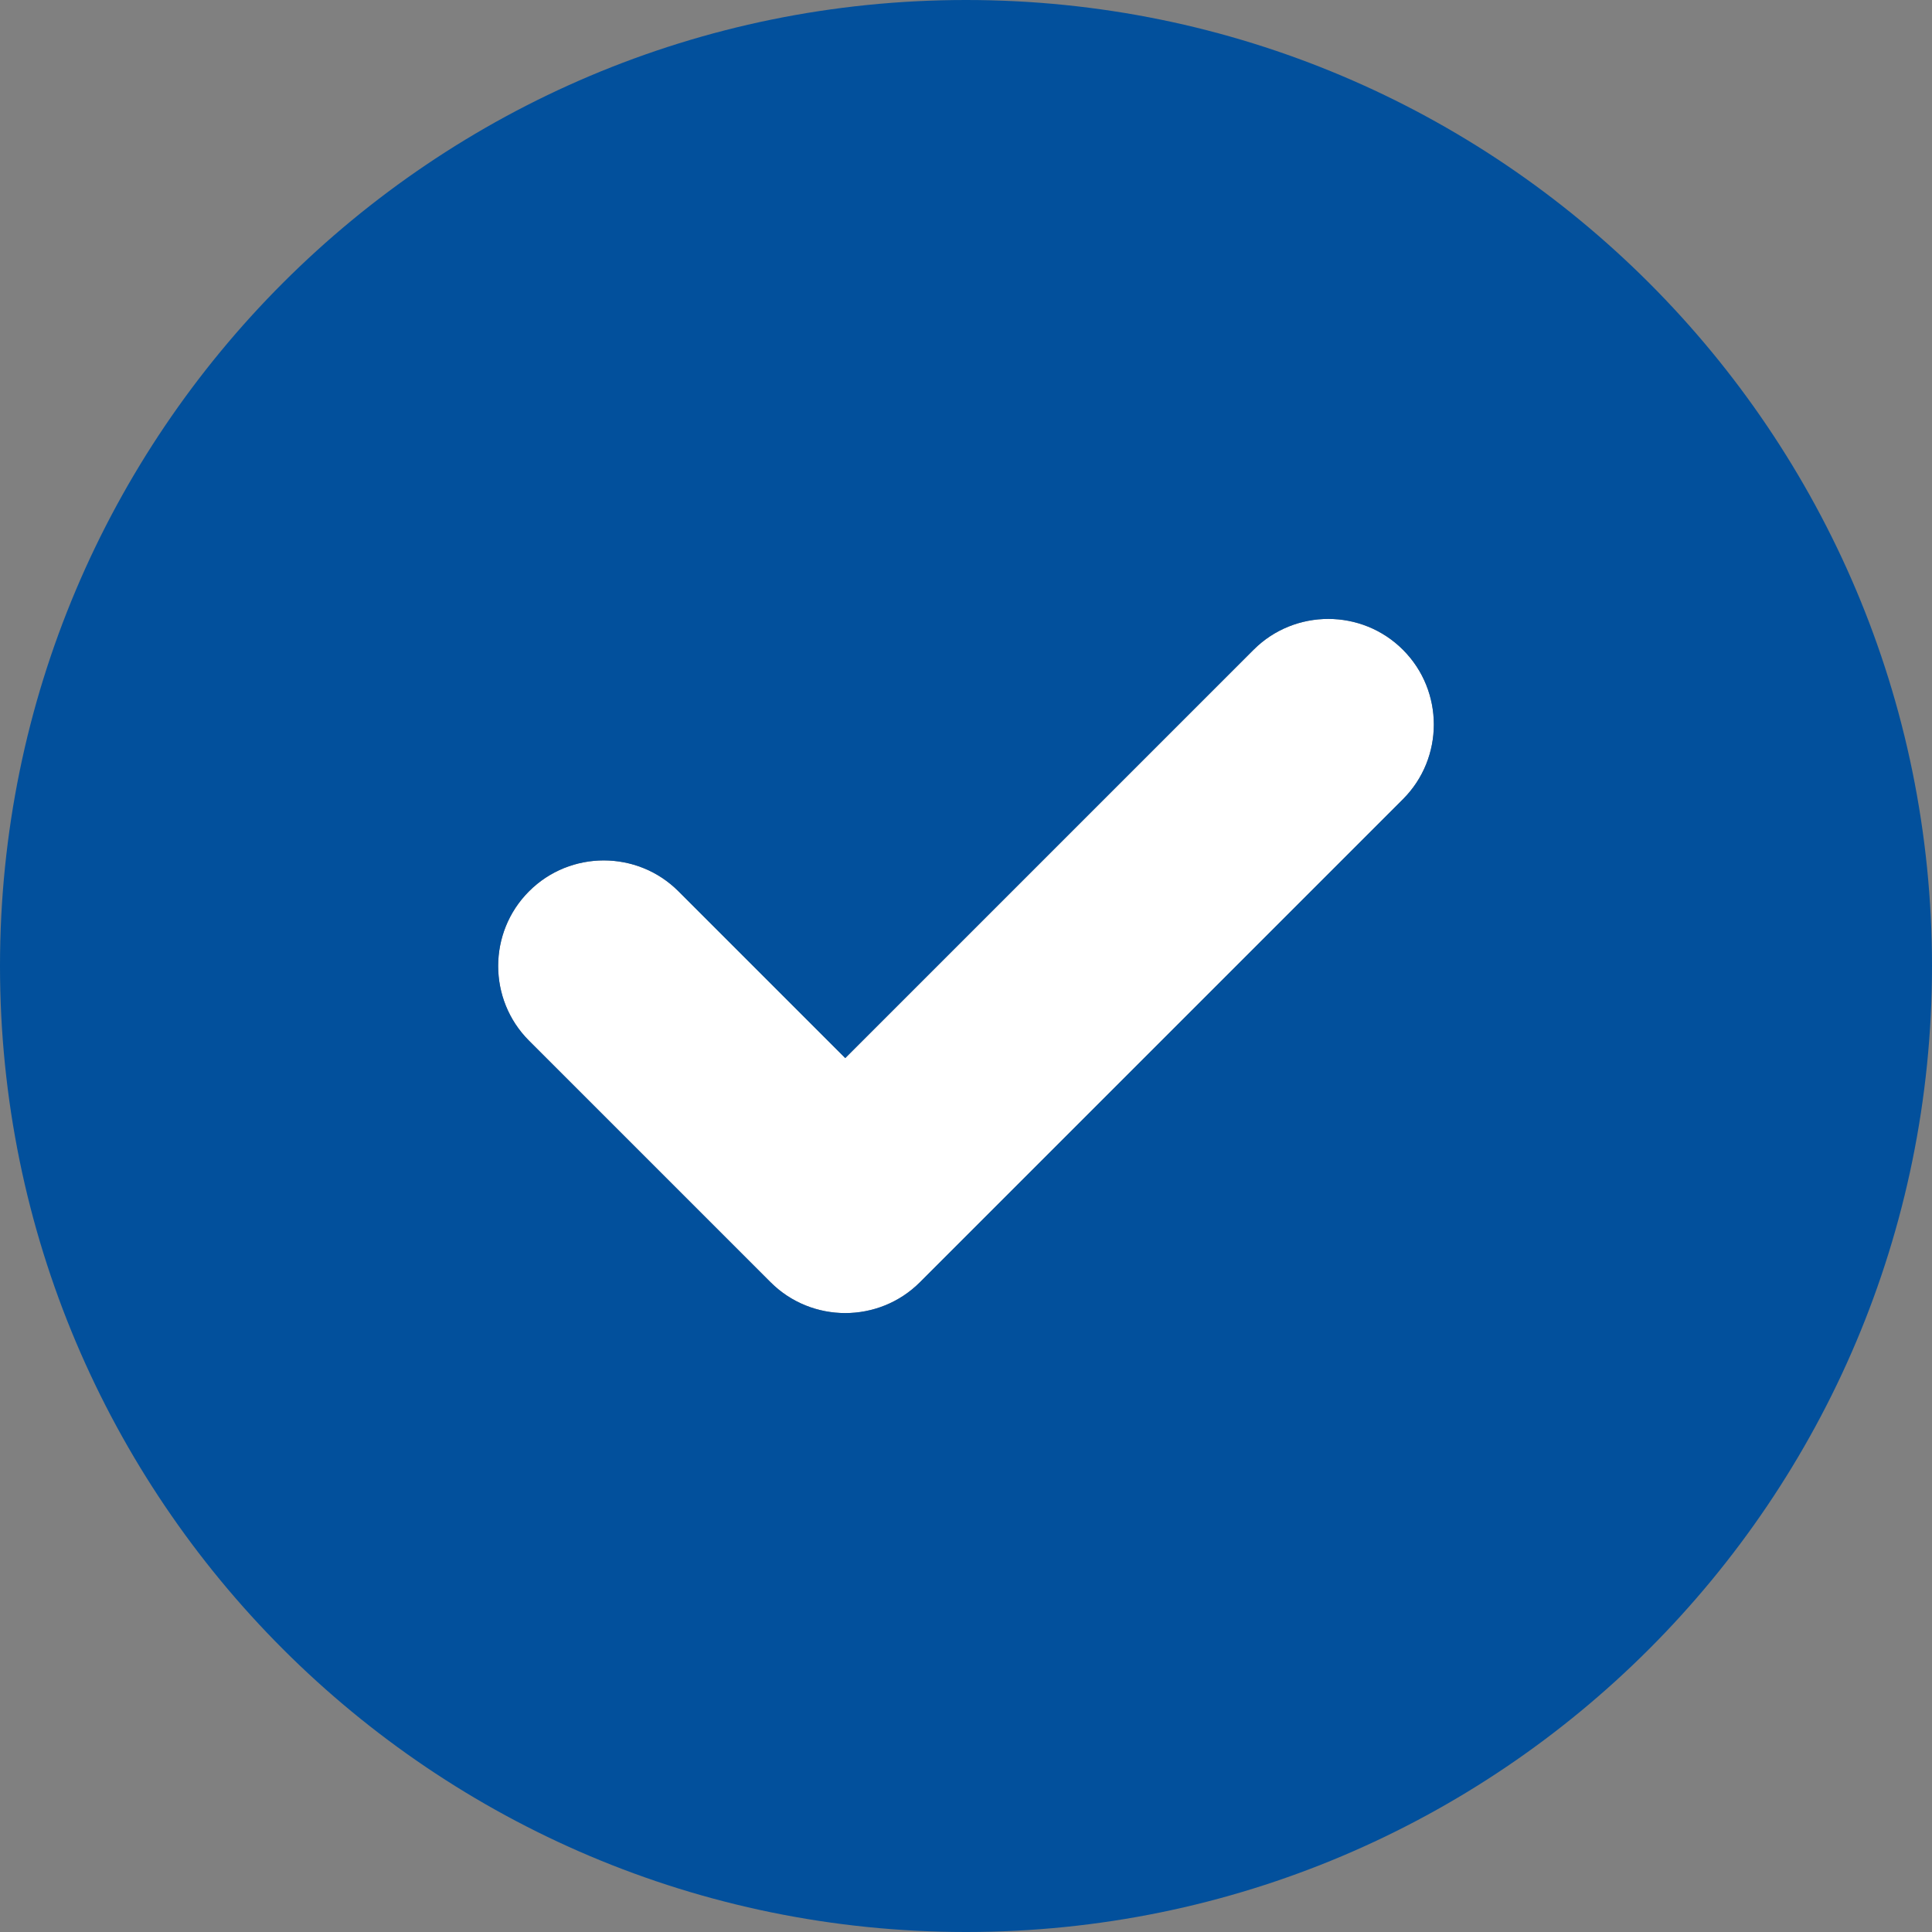 <?xml version="1.0" encoding="utf-8"?>
<svg xmlns="http://www.w3.org/2000/svg" fill="none" height="100%" overflow="visible" preserveAspectRatio="none" style="display: block;" viewBox="0 0 36 36" width="100%">
<rect x="0" y="0" width="36" height="36" fill="#808080" stroke="none"/>
<g clip-path="url(#clip0_0_12645)" id="circle-check">
<path d="M26.142 12.108C26.909 12.874 26.909 14.126 26.142 14.892L17.142 23.892C16.376 24.659 15.124 24.659 14.358 23.892L9.858 19.392C9.091 18.626 9.091 17.374 9.858 16.608C10.624 15.841 11.876 15.841 12.642 16.608L15.75 19.716L23.358 12.108C24.124 11.341 25.376 11.341 26.142 12.108Z" fill="white" id="Vector"/>
<path d="M0 18C0 8.058 8.058 0 18 0C27.942 0 36 8.058 36 18C36 27.942 27.942 36 18 36C8.058 36 0 27.942 0 18ZM26.142 14.892C26.909 14.126 26.909 12.874 26.142 12.108C25.376 11.341 24.124 11.341 23.358 12.108L15.75 19.716L12.642 16.608C11.876 15.841 10.624 15.841 9.858 16.608C9.091 17.374 9.091 18.626 9.858 19.392L14.358 23.892C15.124 24.659 16.376 24.659 17.142 23.892L26.142 14.892Z" fill="#02509C" id="Vector_2"/>
</g>
<defs>
<clipPath id="clip0_0_12645">
<rect fill="white" height="36" width="36"/>
</clipPath>
</defs>
</svg>